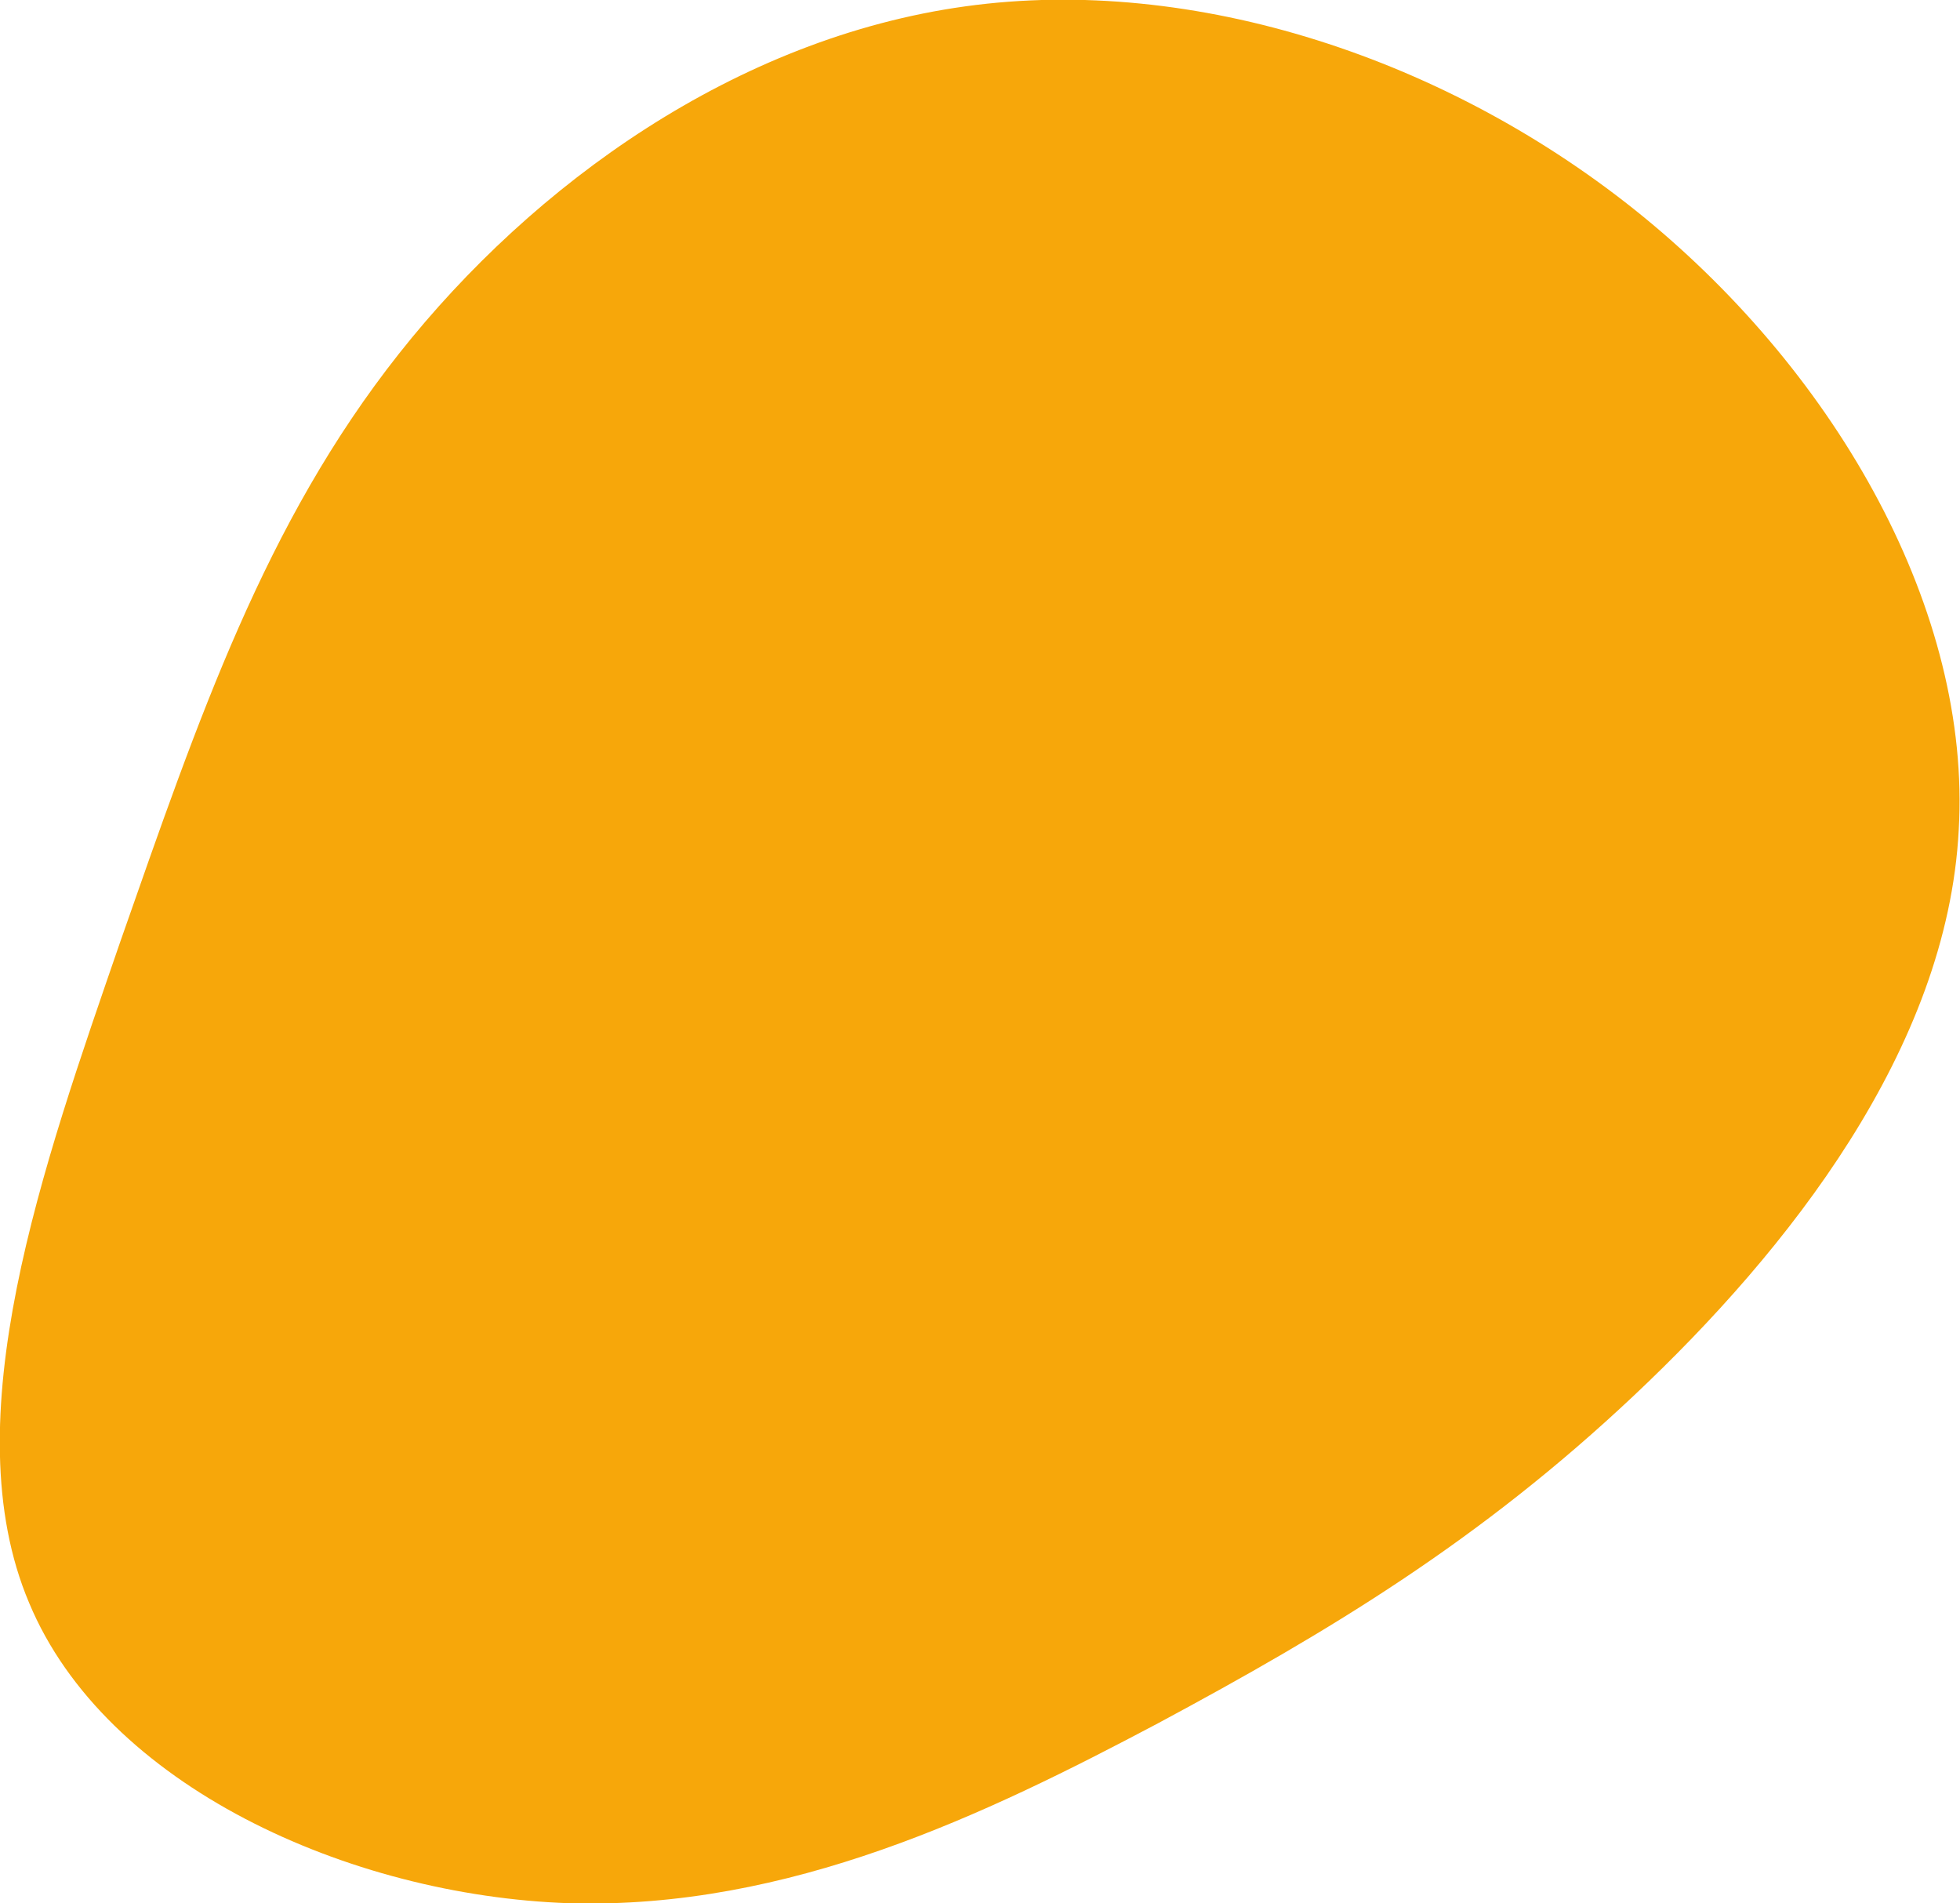 <?xml version="1.0" encoding="UTF-8"?> <svg xmlns="http://www.w3.org/2000/svg" xmlns:xlink="http://www.w3.org/1999/xlink" xmlns:v="https://vecta.io/nano" viewBox="0 0 154.7 150.2"><defs><path id="A" d="M0 0h154.7v150.2H0z"></path></defs><clipPath id="B"><use xlink:href="#A"></use></clipPath><path d="M129.7 17.1c15.4 12.6 25.9 31.2 24.9 48.4-.9 17.3-13.5 33.2-25.6 44.6-12.2 11.5-24 18.6-37.6 25.9-13.6 7.2-29.1 14.7-46.5 14.2-17.4-.6-36.6-9.3-42.6-23.7-6.1-14.4 1.1-34.5 7.2-52.2 6.2-17.7 11.4-33 22-46.4S58.1 3 76.2.5c18-2.5 38.2 4.1 53.5 16.6" clip-path="url(#B)" fill="#f7a70a"></path></svg> 